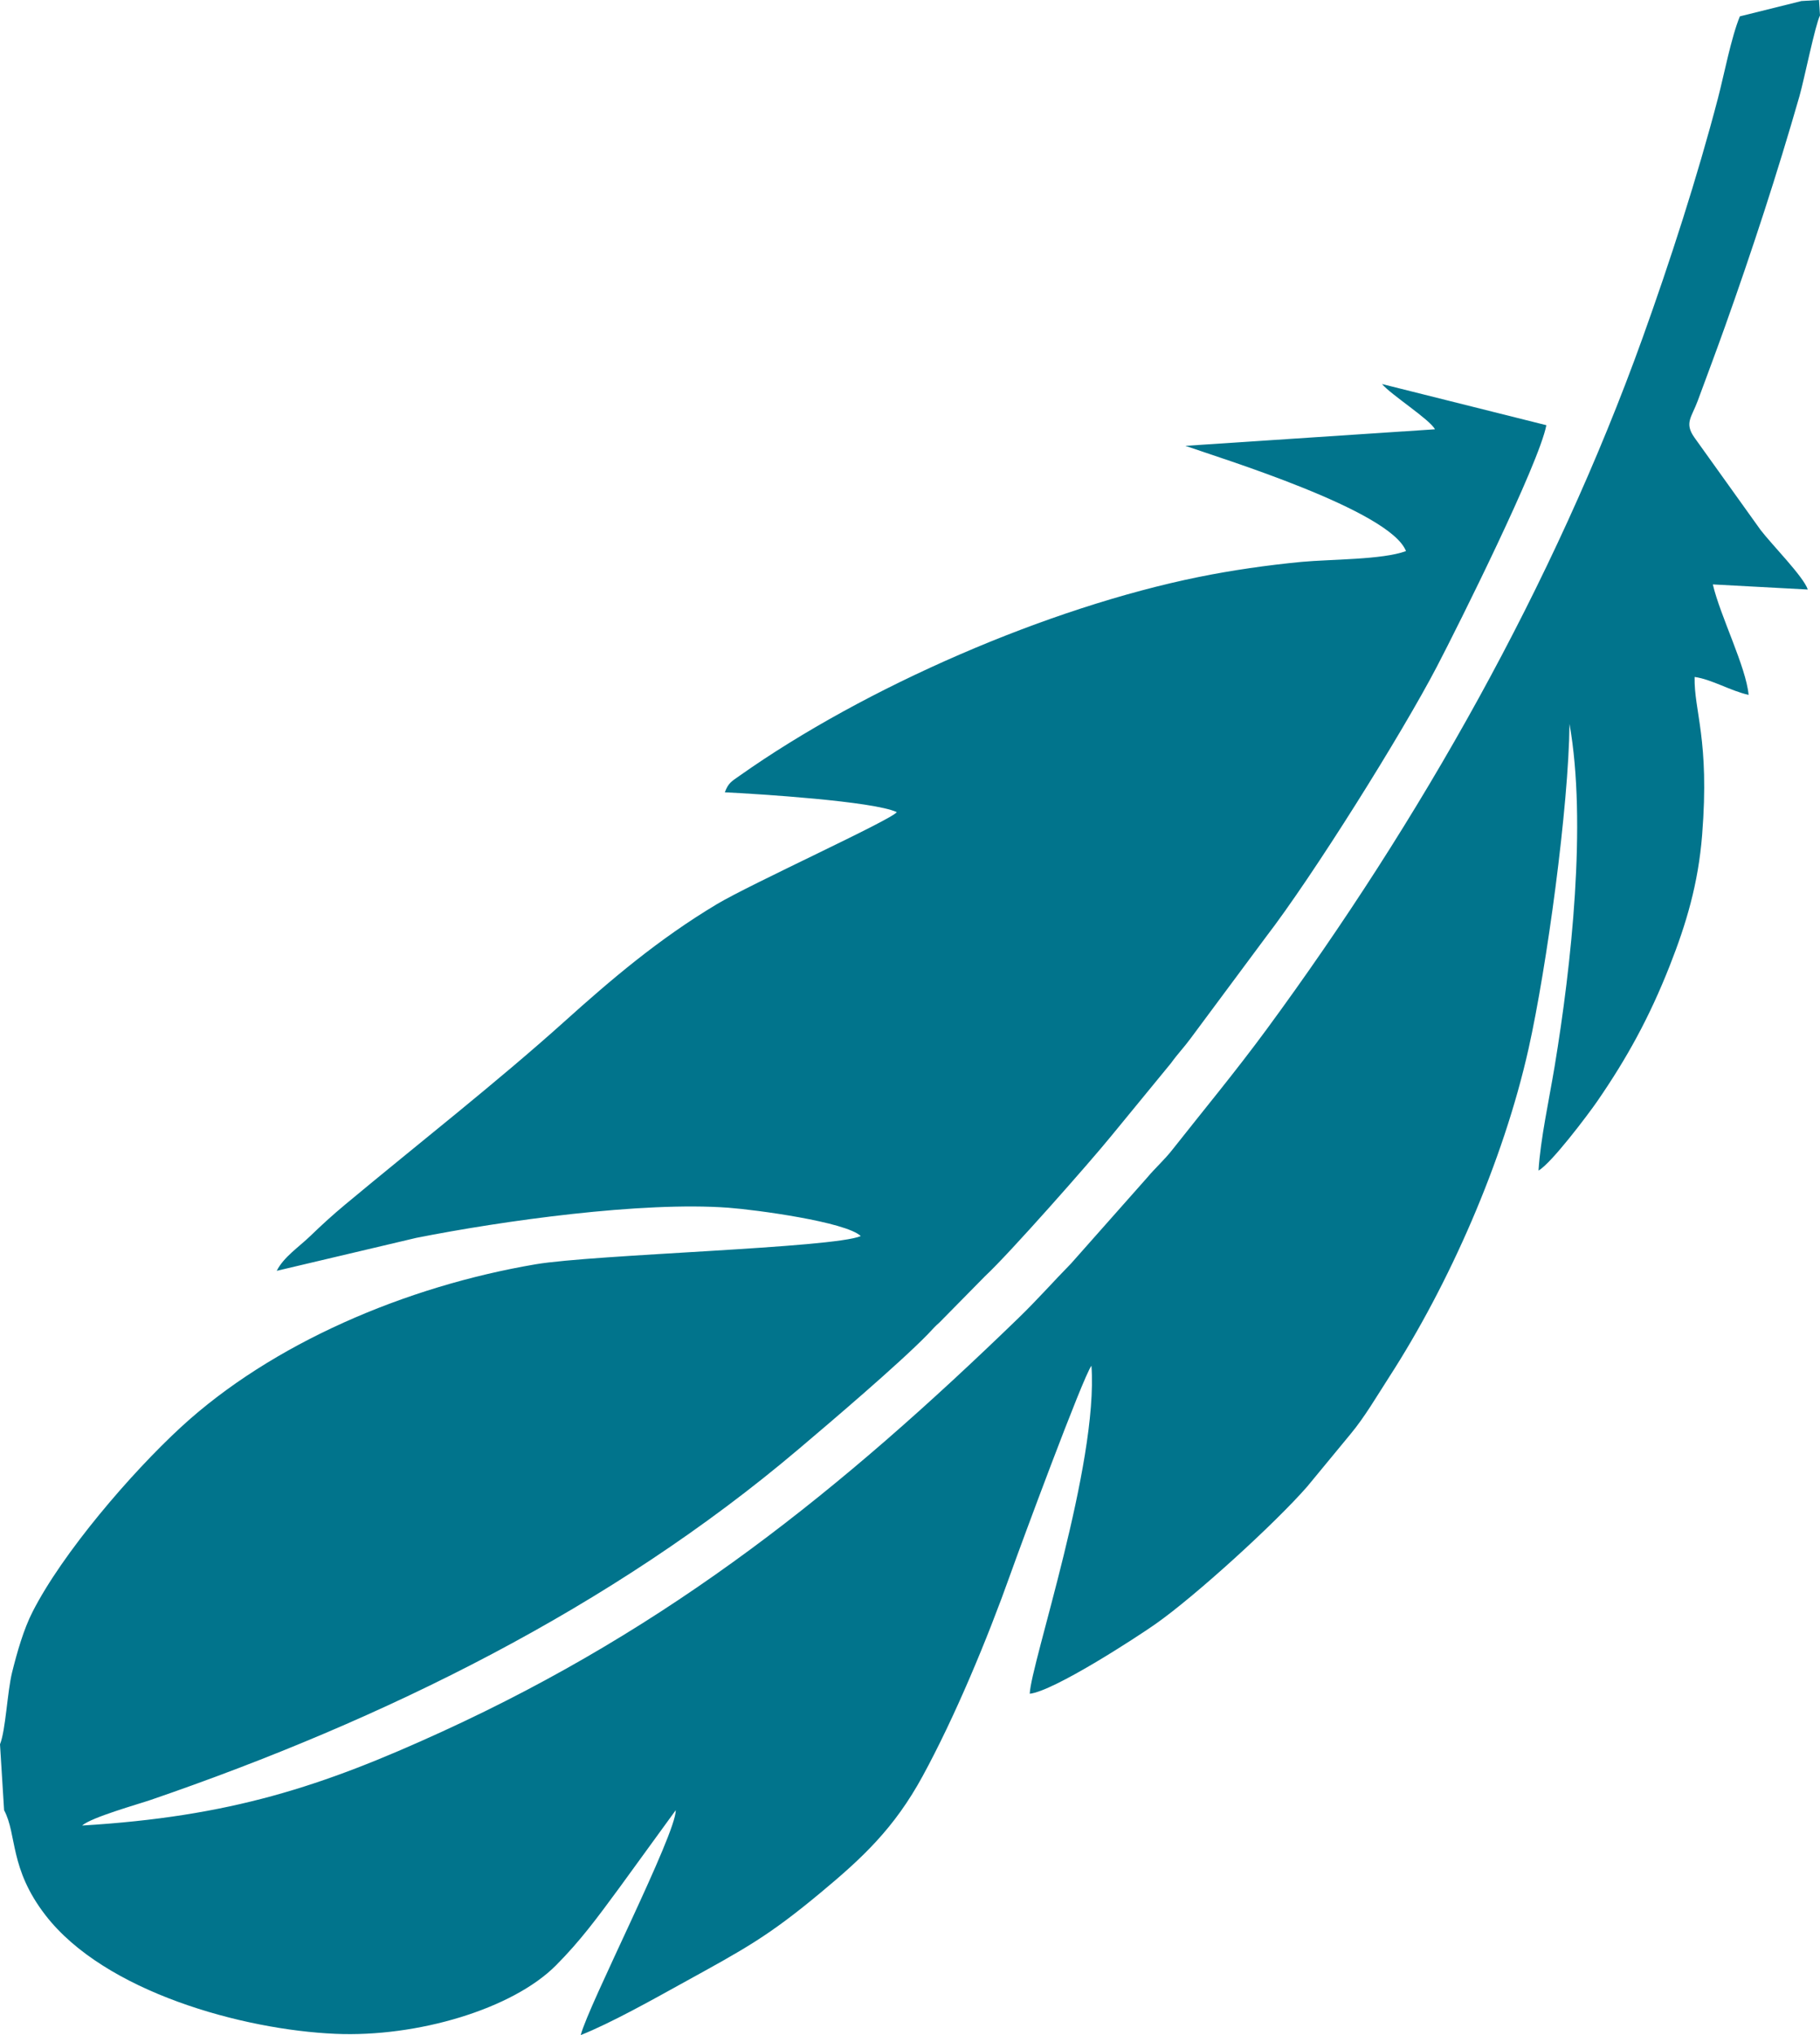 <svg width="68" height="76" viewBox="0 0 68 76" fill="none" xmlns="http://www.w3.org/2000/svg">
<path fill-rule="evenodd" clip-rule="evenodd" d="M68 0.577L67.964 0L67.306 0.039L65.006 0.611C64.683 1.394 64.415 2.798 64.188 3.666C63.421 6.602 62.389 9.787 61.376 12.605C58.051 21.851 53.036 30.672 47.328 38.436C46.155 40.03 44.958 41.471 43.786 42.957C43.5 43.319 43.155 43.626 42.859 43.98L40.019 47.184C39.349 47.867 38.765 48.532 38.051 49.224C31.463 55.603 25.105 60.739 16.515 64.669C12.031 66.722 8.599 67.843 3.068 68.174C3.42 67.865 5.176 67.374 5.63 67.218C14.368 64.22 22.839 60.044 29.83 54.124C31.005 53.13 33.58 50.942 34.666 49.827C34.894 49.592 34.89 49.574 35.104 49.385L36.801 47.662C37.712 46.817 40.742 43.38 41.518 42.425L43.752 39.703C44.002 39.354 44.23 39.126 44.483 38.781L47.294 34.998C49.051 32.716 52.378 27.404 53.688 24.891C54.507 23.322 57.501 17.317 57.776 15.879L51.636 14.342C51.972 14.743 53.426 15.667 53.614 16.032L44.289 16.65C45.599 17.112 51.936 19.051 52.531 20.58C51.657 20.907 49.711 20.882 48.624 20.984C47.343 21.107 46.025 21.297 44.8 21.545C39.15 22.69 32.33 25.651 27.632 28.971C27.334 29.181 27.212 29.236 27.082 29.589C28.319 29.648 32.642 29.921 33.507 30.329C33.305 30.619 28.072 32.998 26.793 33.761C24.597 35.073 22.803 36.608 21.105 38.134C18.549 40.431 15.59 42.74 12.898 44.983C12.436 45.367 12.019 45.748 11.606 46.147C11.156 46.582 10.601 46.94 10.339 47.459L15.554 46.228C18.781 45.588 23.991 44.862 27.221 45.103C28.234 45.178 31.6 45.629 32.161 46.161C31.142 46.609 22.199 46.844 20.011 47.215C15.157 48.038 10.157 50.171 6.762 53.296C4.888 55.021 2.338 57.995 1.218 60.191C0.882 60.847 0.638 61.704 0.451 62.457C0.271 63.187 0.212 64.621 0 65.14L0.153 67.601C0.642 68.517 0.343 69.766 1.698 71.522C3.916 74.392 9.075 75.802 12.531 75.953C15.582 76.086 19.144 75.033 20.773 73.396C21.696 72.467 22.313 71.622 23.134 70.508L25.247 67.602C25.272 68.476 21.982 74.882 21.698 76C22.834 75.547 24.376 74.681 25.492 74.065C27.842 72.771 28.685 72.323 30.649 70.691C32.231 69.378 33.413 68.273 34.472 66.33C35.663 64.147 36.871 61.262 37.768 58.741C38.107 57.785 40.463 51.418 40.779 51.003C41.045 54.687 38.51 62.145 38.474 63.253C39.372 63.156 42.447 61.158 43.17 60.651C44.663 59.604 47.65 56.881 48.838 55.519L50.464 53.549C50.978 52.933 51.433 52.155 51.909 51.416C54.121 47.994 56.164 43.403 57.113 39.155C57.792 36.112 58.61 30.126 58.641 27.033C59.295 30.73 58.706 36.071 58.086 39.818C57.882 41.05 57.555 42.539 57.483 43.714C57.962 43.448 59.343 41.611 59.672 41.135C60.778 39.532 61.62 38.008 62.386 36.065C62.999 34.509 63.452 33.011 63.597 31.172C63.879 27.612 63.29 26.568 63.315 25.281C63.958 25.371 64.641 25.795 65.333 25.951C65.236 24.9 64.273 23.008 63.996 21.825L67.543 22.016C67.398 21.55 66.189 20.327 65.781 19.793L63.304 16.334C62.927 15.796 63.202 15.588 63.43 14.973C63.78 14.026 64.104 13.164 64.451 12.193C65.466 9.348 66.401 6.487 67.233 3.59C67.416 2.945 67.815 0.951 68 0.577Z" fill="#01748C"/>
</svg>

